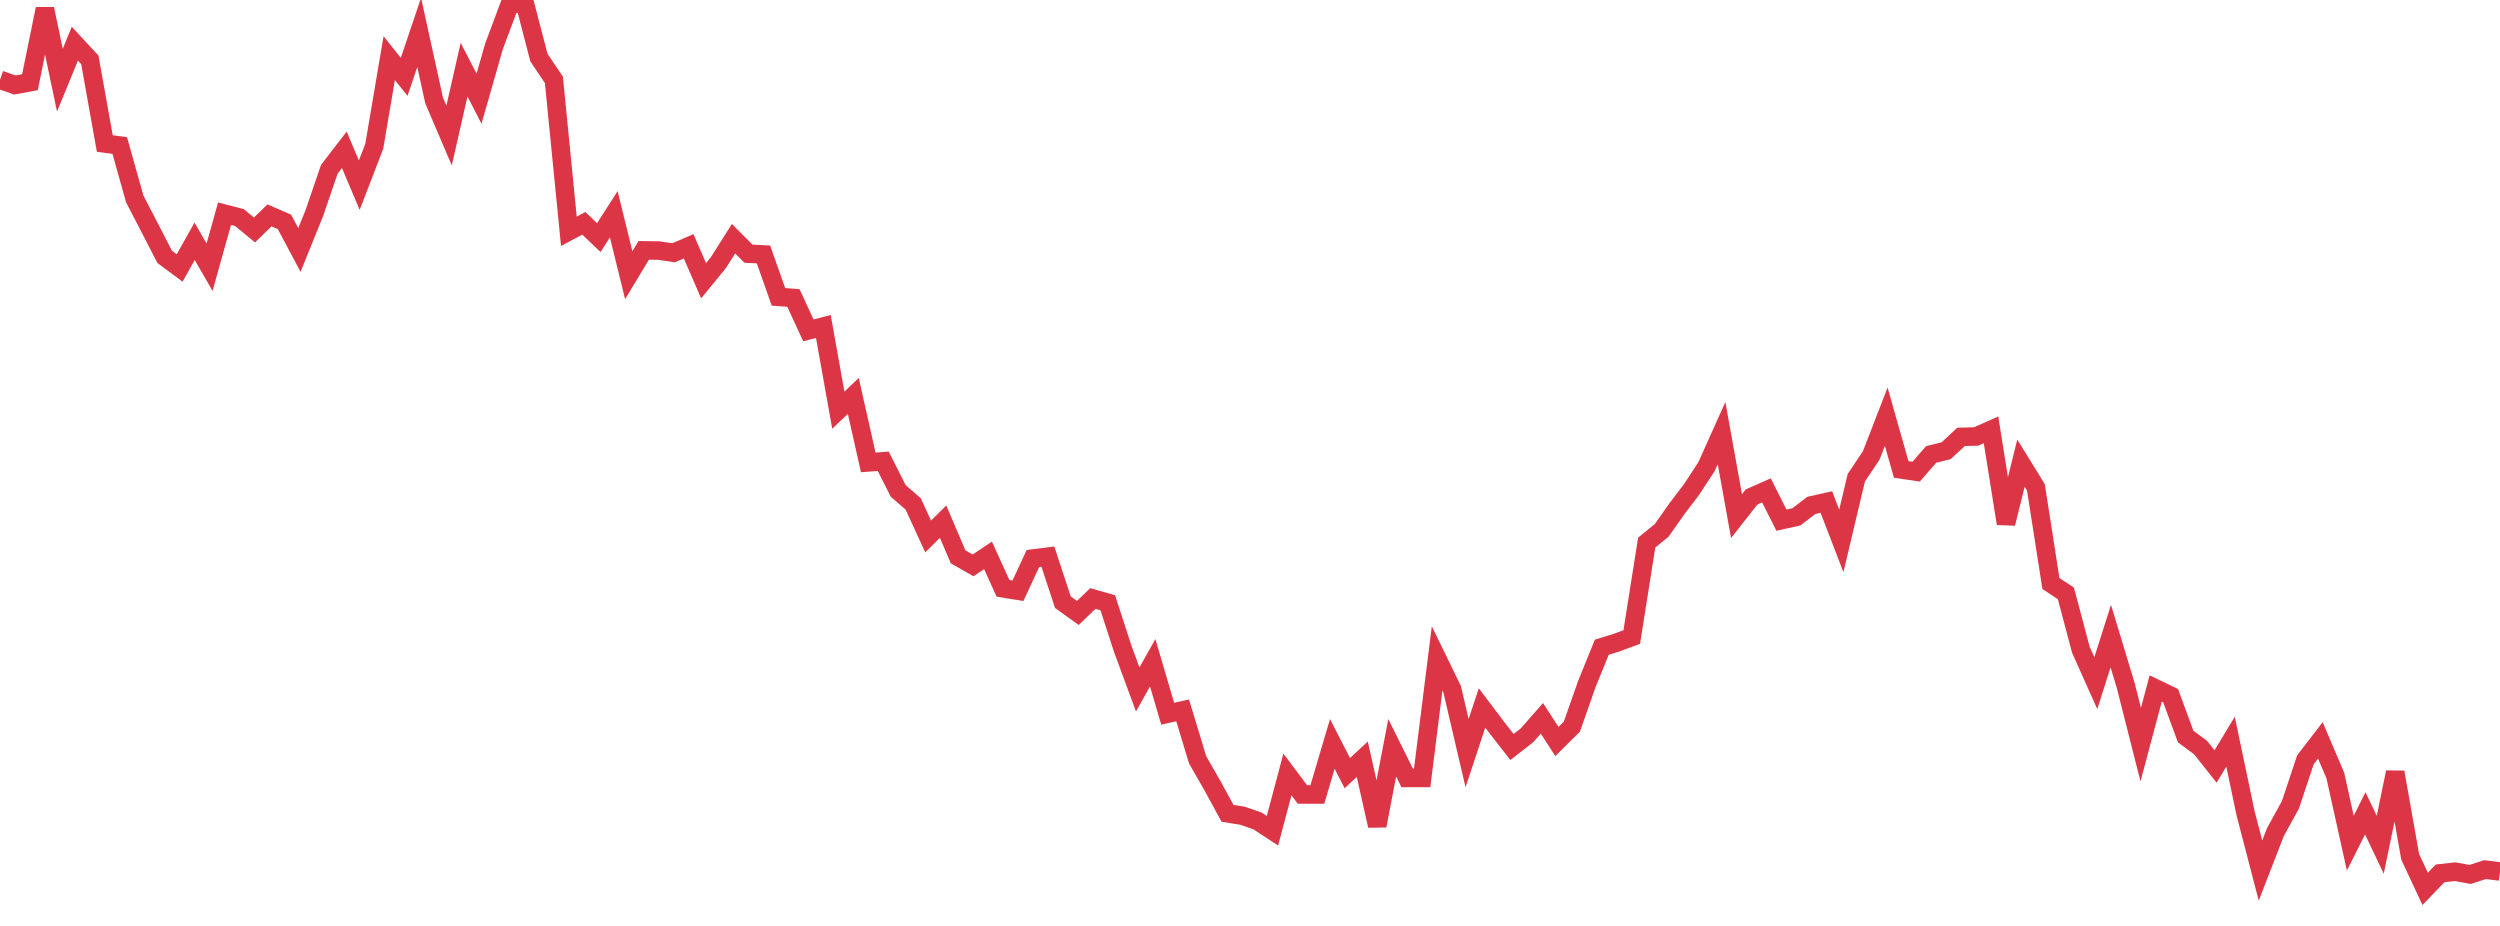 <?xml version="1.0" standalone="no"?>
<!DOCTYPE svg PUBLIC "-//W3C//DTD SVG 1.1//EN" "http://www.w3.org/Graphics/SVG/1.1/DTD/svg11.dtd">
<svg width="135" height="50" viewBox="0 0 135 50" preserveAspectRatio="none" class="sparkline" xmlns="http://www.w3.org/2000/svg"
xmlns:xlink="http://www.w3.org/1999/xlink"><path  class="sparkline--line" d="M 0 4.31 L 0 4.31 L 0.808 4.59 L 1.617 4.44 L 2.425 0.48 L 3.234 4.33 L 4.042 2.36 L 4.85 3.23 L 5.659 7.75 L 6.467 7.86 L 7.275 10.74 L 8.084 12.3 L 8.892 13.87 L 9.701 14.47 L 10.509 13.03 L 11.317 14.43 L 12.126 11.54 L 12.934 11.75 L 13.743 12.42 L 14.551 11.63 L 15.359 11.98 L 16.168 13.5 L 16.976 11.5 L 17.784 9.14 L 18.593 8.09 L 19.401 10 L 20.21 7.9 L 21.018 3.14 L 21.826 4.15 L 22.635 1.75 L 23.443 5.43 L 24.251 7.32 L 25.06 3.76 L 25.868 5.33 L 26.677 2.5 L 27.485 0.34 L 28.293 0 L 29.102 3.11 L 29.91 4.31 L 30.719 12.49 L 31.527 12.06 L 32.335 12.83 L 33.144 11.57 L 33.952 14.86 L 34.76 13.52 L 35.569 13.53 L 36.377 13.65 L 37.186 13.3 L 37.994 15.16 L 38.802 14.17 L 39.611 12.89 L 40.419 13.7 L 41.228 13.74 L 42.036 16.03 L 42.844 16.09 L 43.653 17.84 L 44.461 17.63 L 45.269 22.15 L 46.078 21.38 L 46.886 24.97 L 47.695 24.91 L 48.503 26.51 L 49.311 27.21 L 50.12 28.97 L 50.928 28.17 L 51.737 30.07 L 52.545 30.53 L 53.353 29.99 L 54.162 31.77 L 54.97 31.9 L 55.778 30.16 L 56.587 30.06 L 57.395 32.52 L 58.204 33.1 L 59.012 32.32 L 59.82 32.55 L 60.629 35.04 L 61.437 37.23 L 62.246 35.79 L 63.054 38.54 L 63.862 38.36 L 64.671 41.03 L 65.479 42.44 L 66.287 43.92 L 67.096 44.05 L 67.904 44.33 L 68.713 44.86 L 69.521 41.82 L 70.329 42.9 L 71.138 42.9 L 71.946 40.17 L 72.754 41.75 L 73.563 41 L 74.371 44.59 L 75.18 40.38 L 75.988 42.01 L 76.796 42.01 L 77.605 35.55 L 78.413 37.21 L 79.222 40.67 L 80.03 38.23 L 80.838 39.3 L 81.647 40.34 L 82.455 39.71 L 83.263 38.79 L 84.072 40.04 L 84.88 39.24 L 85.689 36.94 L 86.497 34.95 L 87.305 34.7 L 88.114 34.4 L 88.922 29.3 L 89.731 28.64 L 90.539 27.49 L 91.347 26.43 L 92.156 25.19 L 92.964 23.39 L 93.772 27.87 L 94.581 26.84 L 95.389 26.48 L 96.198 28.09 L 97.006 27.91 L 97.814 27.29 L 98.623 27.11 L 99.431 29.21 L 100.24 25.8 L 101.048 24.59 L 101.856 22.5 L 102.665 25.35 L 103.473 25.47 L 104.281 24.54 L 105.09 24.34 L 105.898 23.59 L 106.707 23.57 L 107.515 23.21 L 108.323 28.27 L 109.132 25.01 L 109.94 26.32 L 110.749 31.51 L 111.557 32.04 L 112.365 35.08 L 113.174 36.89 L 113.982 34.35 L 114.79 37.02 L 115.599 40.21 L 116.407 37.18 L 117.216 37.57 L 118.024 39.77 L 118.832 40.37 L 119.641 41.39 L 120.449 40.05 L 121.257 43.9 L 122.066 47.01 L 122.874 44.93 L 123.683 43.46 L 124.491 41.03 L 125.299 39.98 L 126.108 41.88 L 126.916 45.53 L 127.725 43.92 L 128.533 45.62 L 129.341 41.7 L 130.15 46.27 L 130.958 48 L 131.766 47.16 L 132.575 47.07 L 133.383 47.22 L 134.192 46.96 L 135 47.06" fill="none" stroke-width="1" stroke="#dc3545"></path></svg>